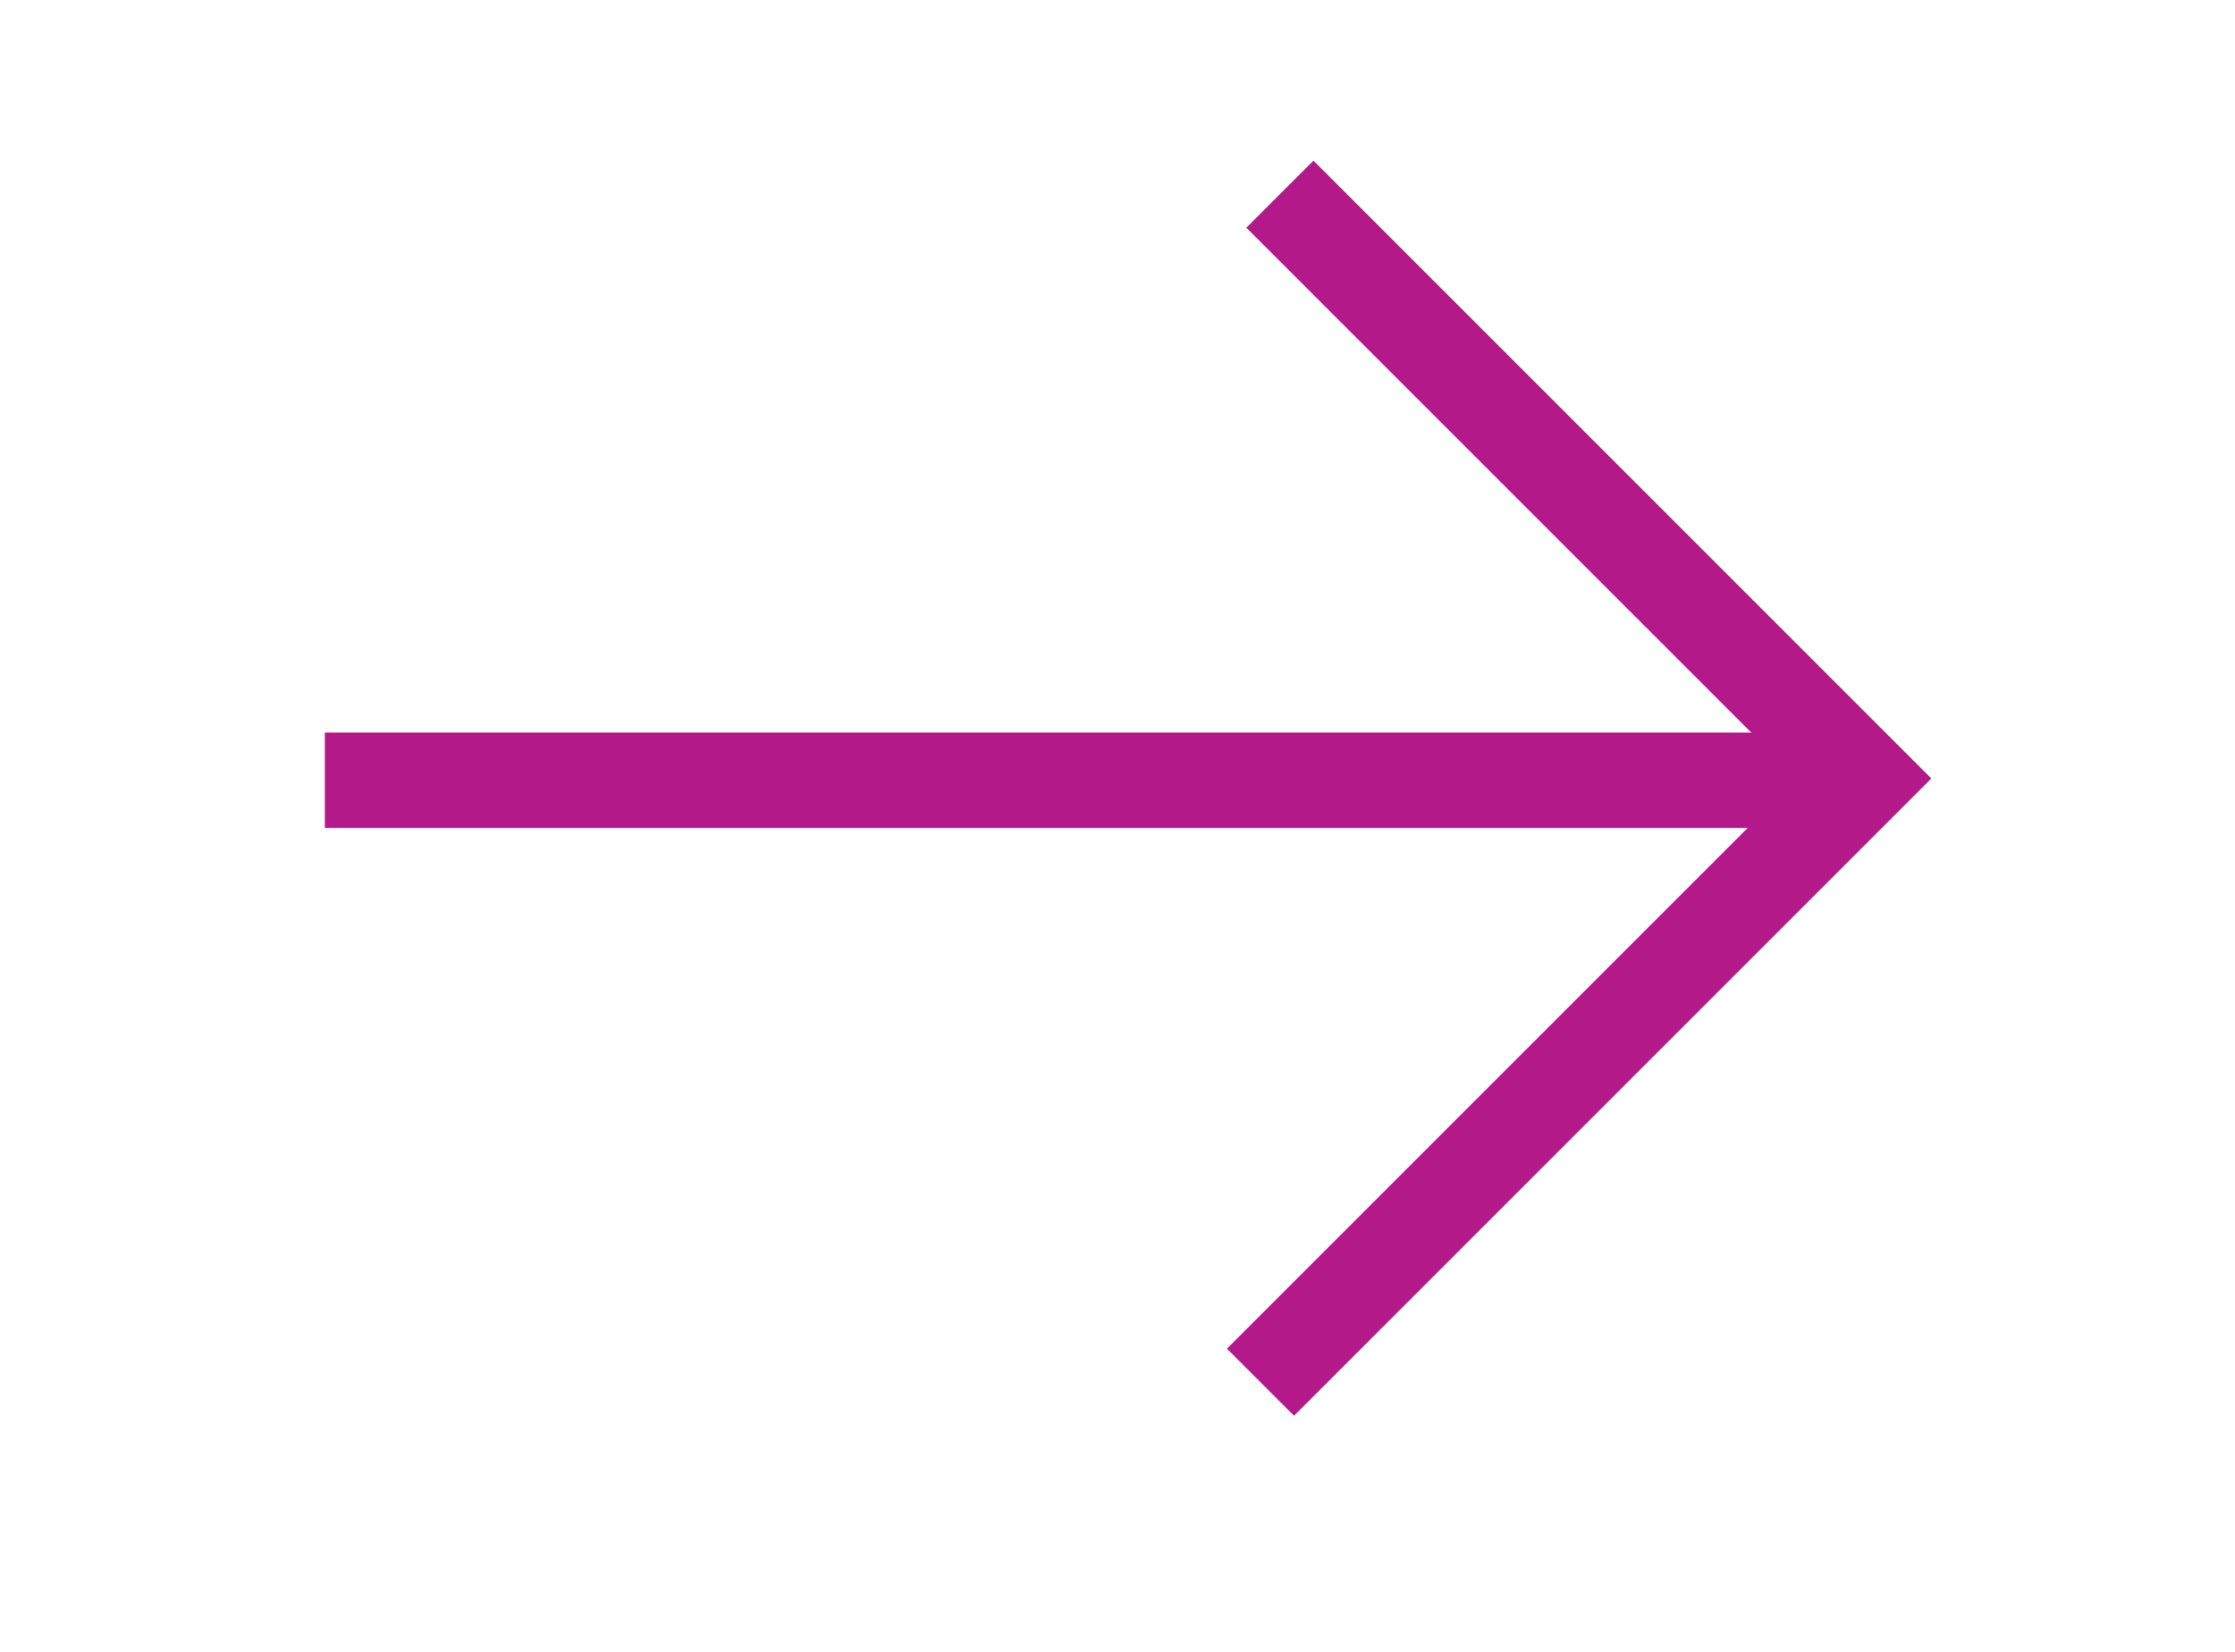 <svg xmlns="http://www.w3.org/2000/svg" id="Lager_1" data-name="Lager 1" viewBox="0 0 12.66 9.36"><defs><style>.cls-1{fill:#b41989;}</style></defs><rect class="cls-1" x="1.84" y="4.15" width="8.72" height="0.54"></rect><polygon class="cls-1" points="7.33 8.02 6.95 7.64 10.18 4.41 7.06 1.29 7.44 0.91 10.94 4.41 7.33 8.02"></polygon></svg>